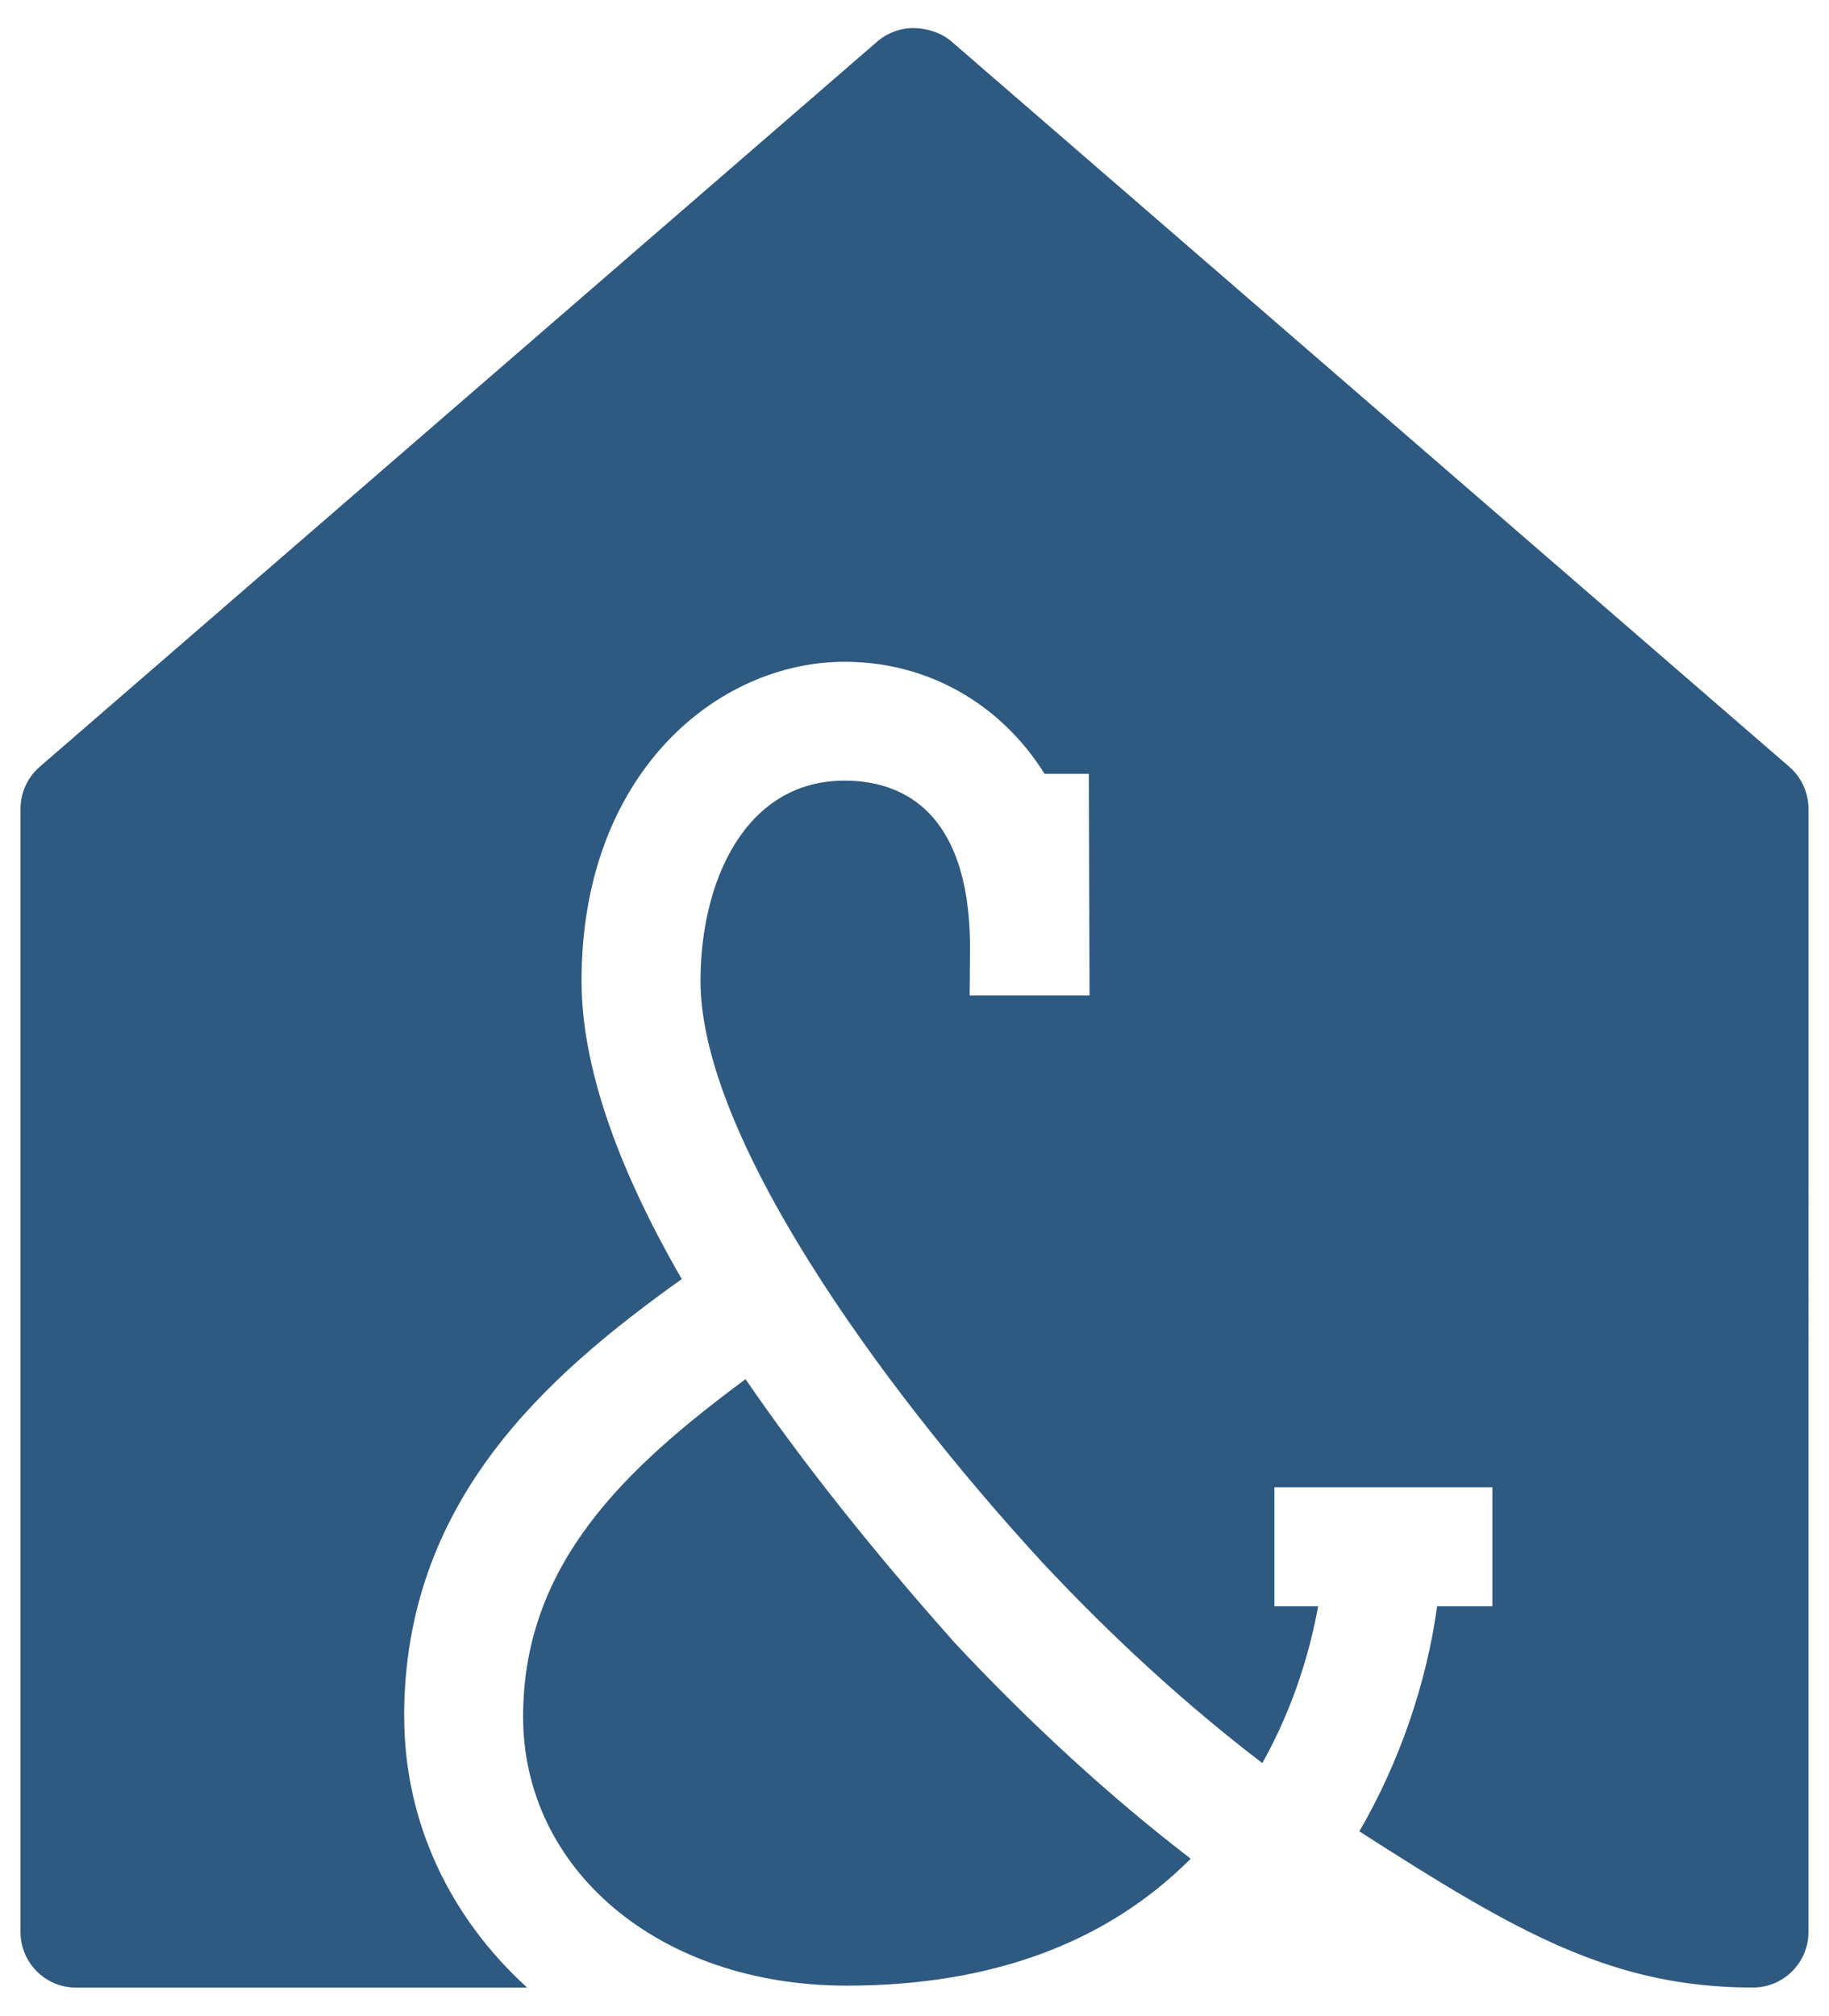 <?xml version="1.0" encoding="UTF-8"?>
<svg id="_x2014_ÎÓÈ_x5F_1" xmlns="http://www.w3.org/2000/svg" version="1.1" viewBox="0 0 225.38 248.33">
  <!-- Generator: Adobe Illustrator 30.0.0, SVG Export Plug-In . SVG Version: 2.1.1 Build 123)  -->
  <defs>
    <style>
      .st0 {
        fill: #2e5980;
      }
    </style>
  </defs>
  <path class="st0" d="M49.8,211.49c0-26.36,17.19-41.76,34.21-53.91-8.2-14.2-12.35-26.55-12.35-36.75,0-25.52,16.71-39.3,32.43-39.3,10.15,0,19.21,5.12,24.63,13.81h5.45l.09,27.3h-14.77l.04-5.06c.12-8.06-1.62-13.94-5.16-17.51-2.52-2.55-6.07-3.9-10.28-3.9-12.27,0-17.77,12.4-17.77,24.68,0,18.98,21.71,49.4,42.03,71.54,8.76,9.38,17.9,17.72,27.2,24.82,4.04-7.2,5.96-14.25,6.88-19.32h-5.39v-14.66h26.86v14.66h-6.81c-1.29,9.5-4.68,19.31-9.58,27.73,19.45,12.49,31.19,19.24,48.5,19.24,3.78,0,6.84-3.06,6.84-6.84V99.64c0-1.98-.86-3.87-2.36-5.17L117.27,5.13c-1.24-1.08-3.06-1.67-4.7-1.67s-3.23.59-4.48,1.67L4.89,94.47c-1.5,1.3-2.36,3.19-2.36,5.17v138.39c0,3.78,3.06,6.84,6.84,6.84h55.59c-9.42-8.56-15.15-20.27-15.15-33.38Z"/>
  <path class="st0" d="M117.52,202.25c-10.19-11.46-18.78-22.31-25.65-32.34-14.77,10.95-27.41,22.73-27.41,41.58s16.77,33.14,39.87,33.14c17.81,0,32.05-5.26,42.39-15.64-9.93-7.63-19.74-16.61-29.21-26.74Z"/>
</svg>